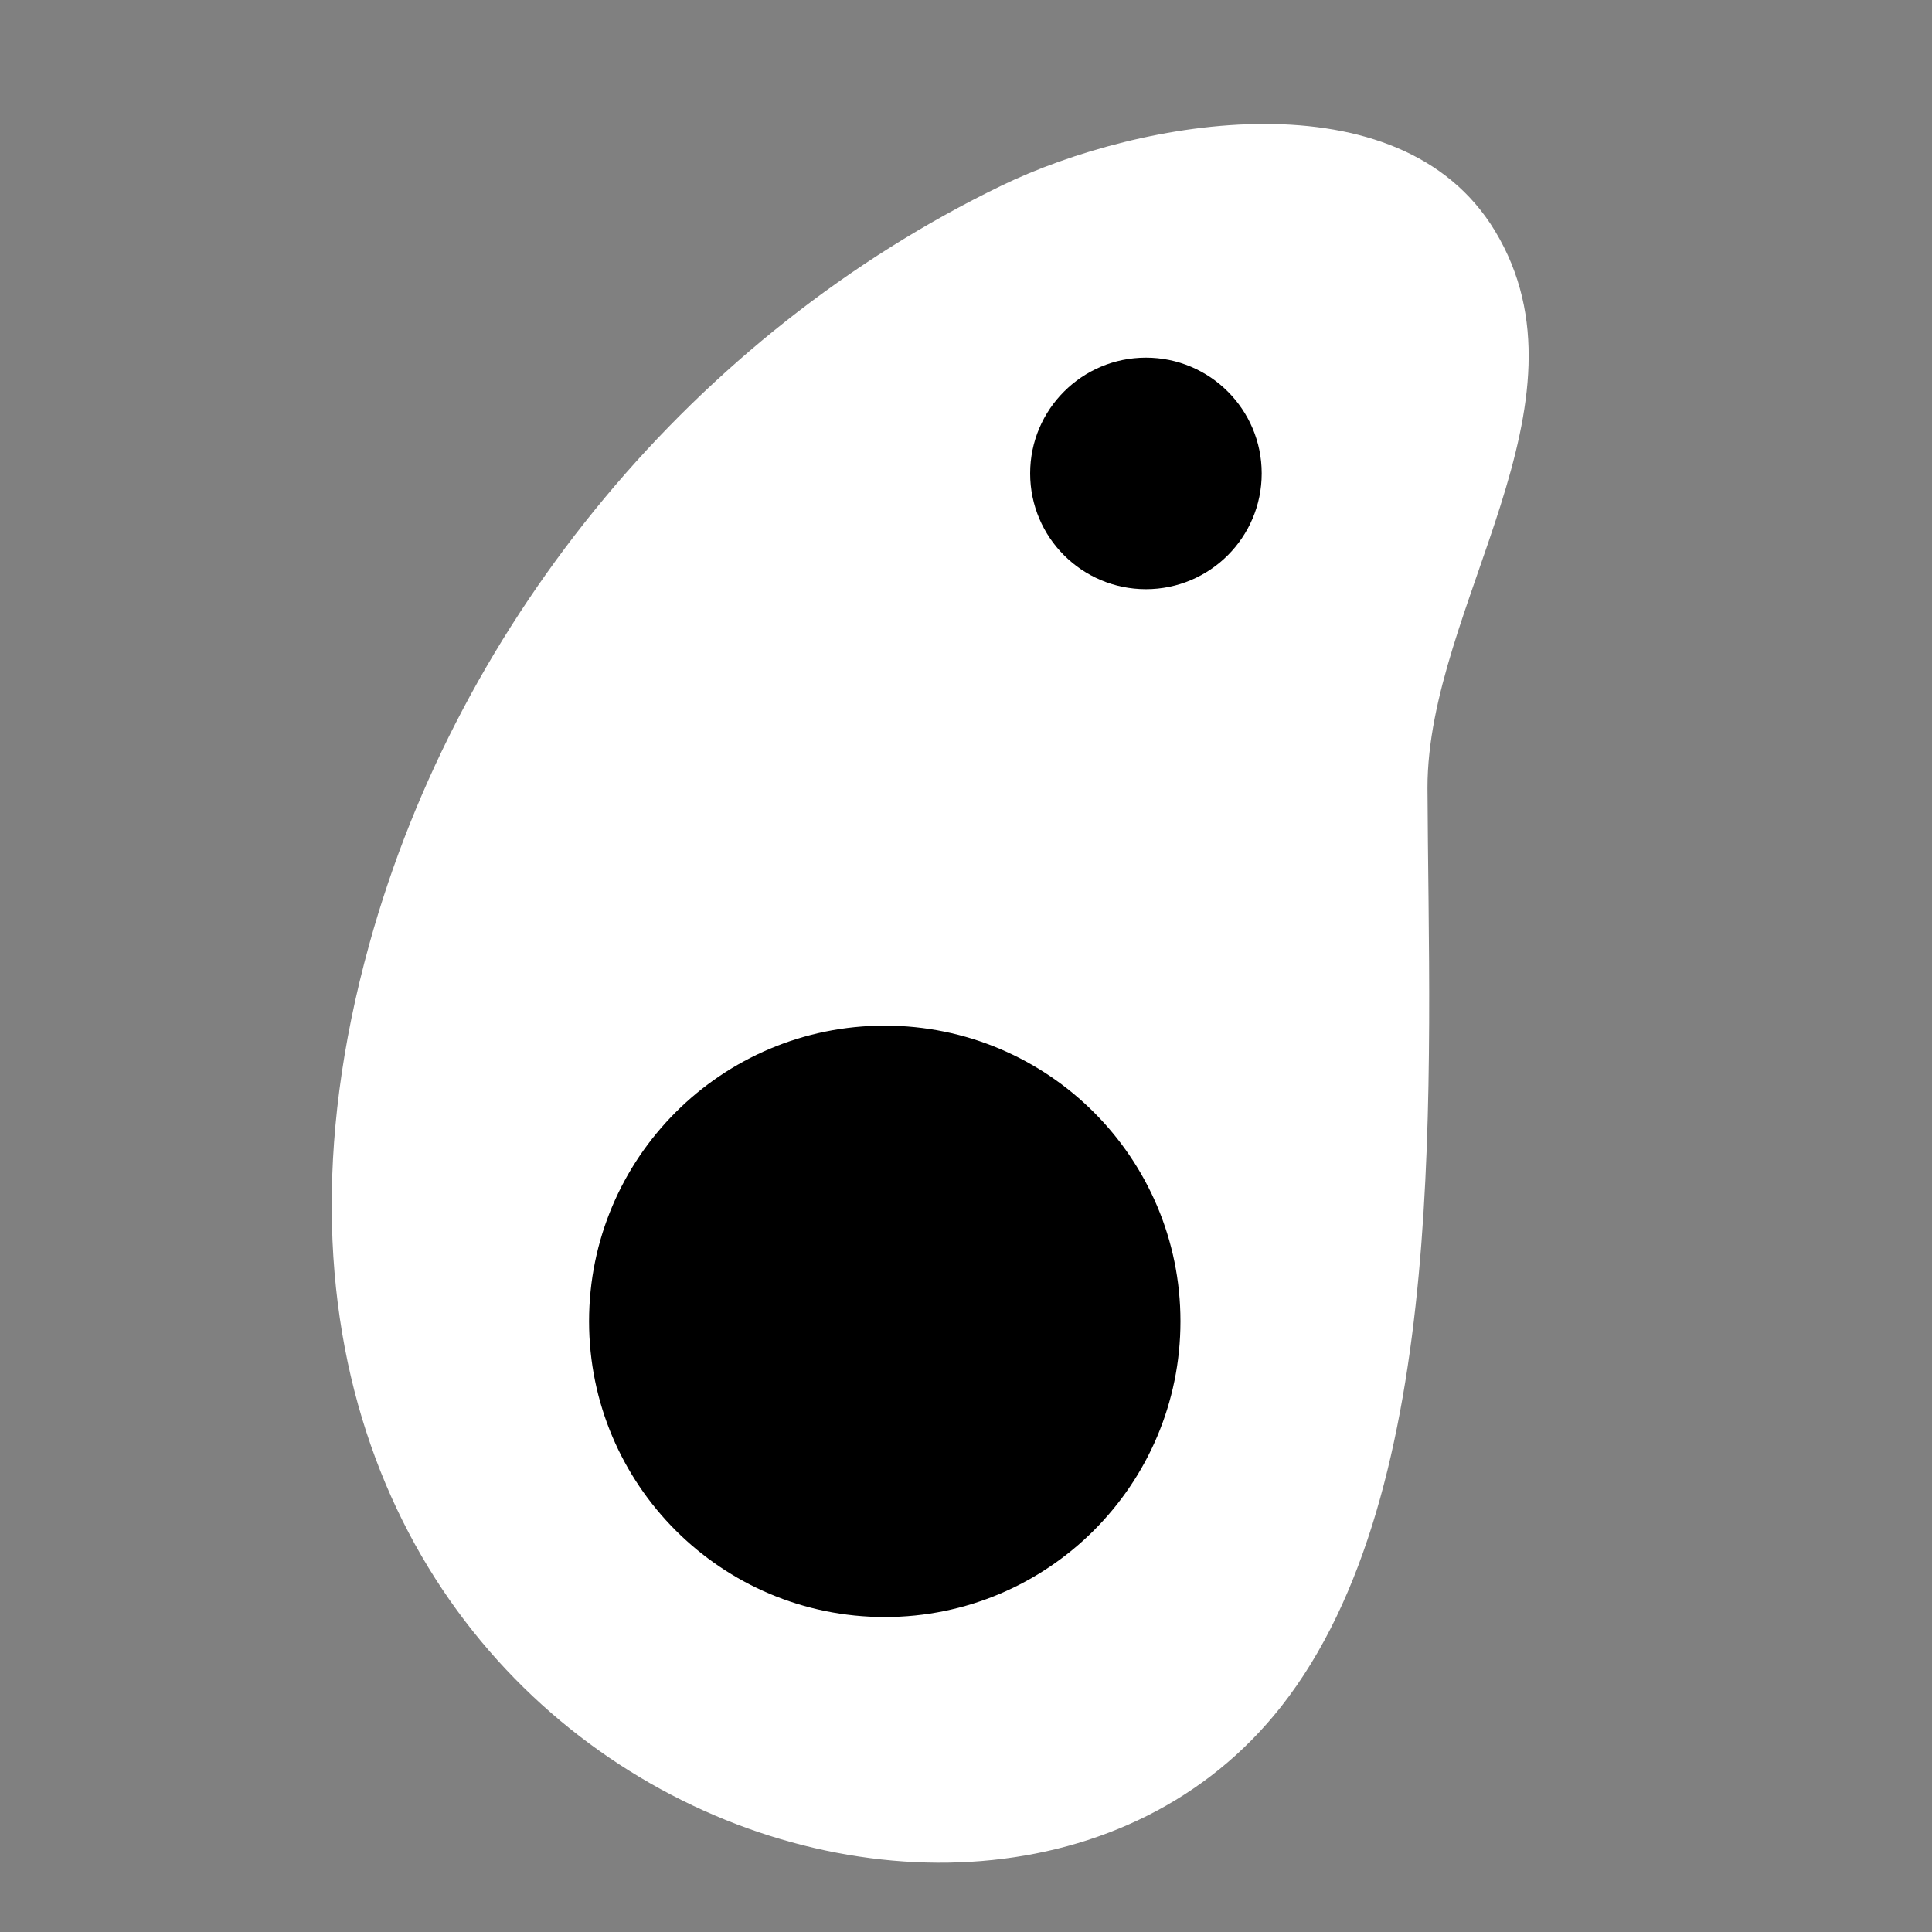 <?xml version="1.0" encoding="UTF-8"?> <svg xmlns="http://www.w3.org/2000/svg" xmlns:xlink="http://www.w3.org/1999/xlink" width="512" zoomAndPan="magnify" viewBox="0 0 384 384" height="512" preserveAspectRatio="xMidYMid meet" version="1.0"><rect x="0" y="0" width="384" height="384" fill="#808080" stroke="none"/><defs><clipPath id="d93c8ba842"><path d="M 65 24 L 304 24 L 304 371 L 65 371 Z M 65 24 " clip-rule="nonzero"></path></clipPath><clipPath id="6f4f1c233c"><path d="M 302.887 7.621 L 379.285 376.289 L 48.805 444.773 L -27.59 76.105 Z M 302.887 7.621 " clip-rule="nonzero"></path></clipPath><clipPath id="9784d3a956"><path d="M 379.301 376.371 L 302.902 7.703 L -27.574 76.188 L 48.824 444.855 Z M 379.301 376.371 " clip-rule="nonzero"></path></clipPath><clipPath id="9b57a9e715"><path d="M 204.75 71.086 L 250.773 71.086 L 250.773 117.105 L 204.75 117.105 Z M 204.75 71.086 " clip-rule="nonzero"></path></clipPath><clipPath id="75429890db"><path d="M 227.762 71.086 C 215.055 71.086 204.75 81.387 204.75 94.094 C 204.75 106.805 215.055 117.105 227.762 117.105 C 240.469 117.105 250.773 106.805 250.773 94.094 C 250.773 81.387 240.469 71.086 227.762 71.086 " clip-rule="nonzero"></path></clipPath><clipPath id="5d2703ee4c"><path d="M 117.082 203.852 L 234.625 203.852 L 234.625 321.398 L 117.082 321.398 Z M 117.082 203.852 " clip-rule="nonzero"></path></clipPath><clipPath id="f1f4268f64"><path d="M 175.852 203.852 C 143.395 203.852 117.082 230.168 117.082 262.625 C 117.082 295.086 143.395 321.398 175.852 321.398 C 208.312 321.398 234.625 295.086 234.625 262.625 C 234.625 230.168 208.312 203.852 175.852 203.852 " clip-rule="nonzero"></path></clipPath></defs><g clip-path="url(#d93c8ba842)"><g clip-path="url(#6f4f1c233c)"><g clip-path="url(#9784d3a956)"><path fill="#ffffff" d="M 283.723 156.621 C 283.988 214.141 288.512 296.113 254.656 339.172 C 195.453 414.473 28.879 348.57 73.406 187.652 C 91.375 122.672 138.359 66.293 199.051 36.898 C 226.754 23.488 278.203 14.617 297.121 45.871 C 317.938 80.262 283.684 120.355 283.723 156.621 " fill-opacity="1" fill-rule="nonzero"></path></g></g></g><g clip-path="url(#9b57a9e715)"><g clip-path="url(#75429890db)"><path fill="#000000" d="M 204.75 71.086 L 250.773 71.086 L 250.773 117.105 L 204.75 117.105 Z M 204.75 71.086 " fill-opacity="1" fill-rule="nonzero"></path></g></g><g clip-path="url(#5d2703ee4c)"><g clip-path="url(#f1f4268f64)"><path fill="#000000" d="M 117.082 203.852 L 234.625 203.852 L 234.625 321.398 L 117.082 321.398 Z M 117.082 203.852 " fill-opacity="1" fill-rule="nonzero"></path></g></g></svg> 